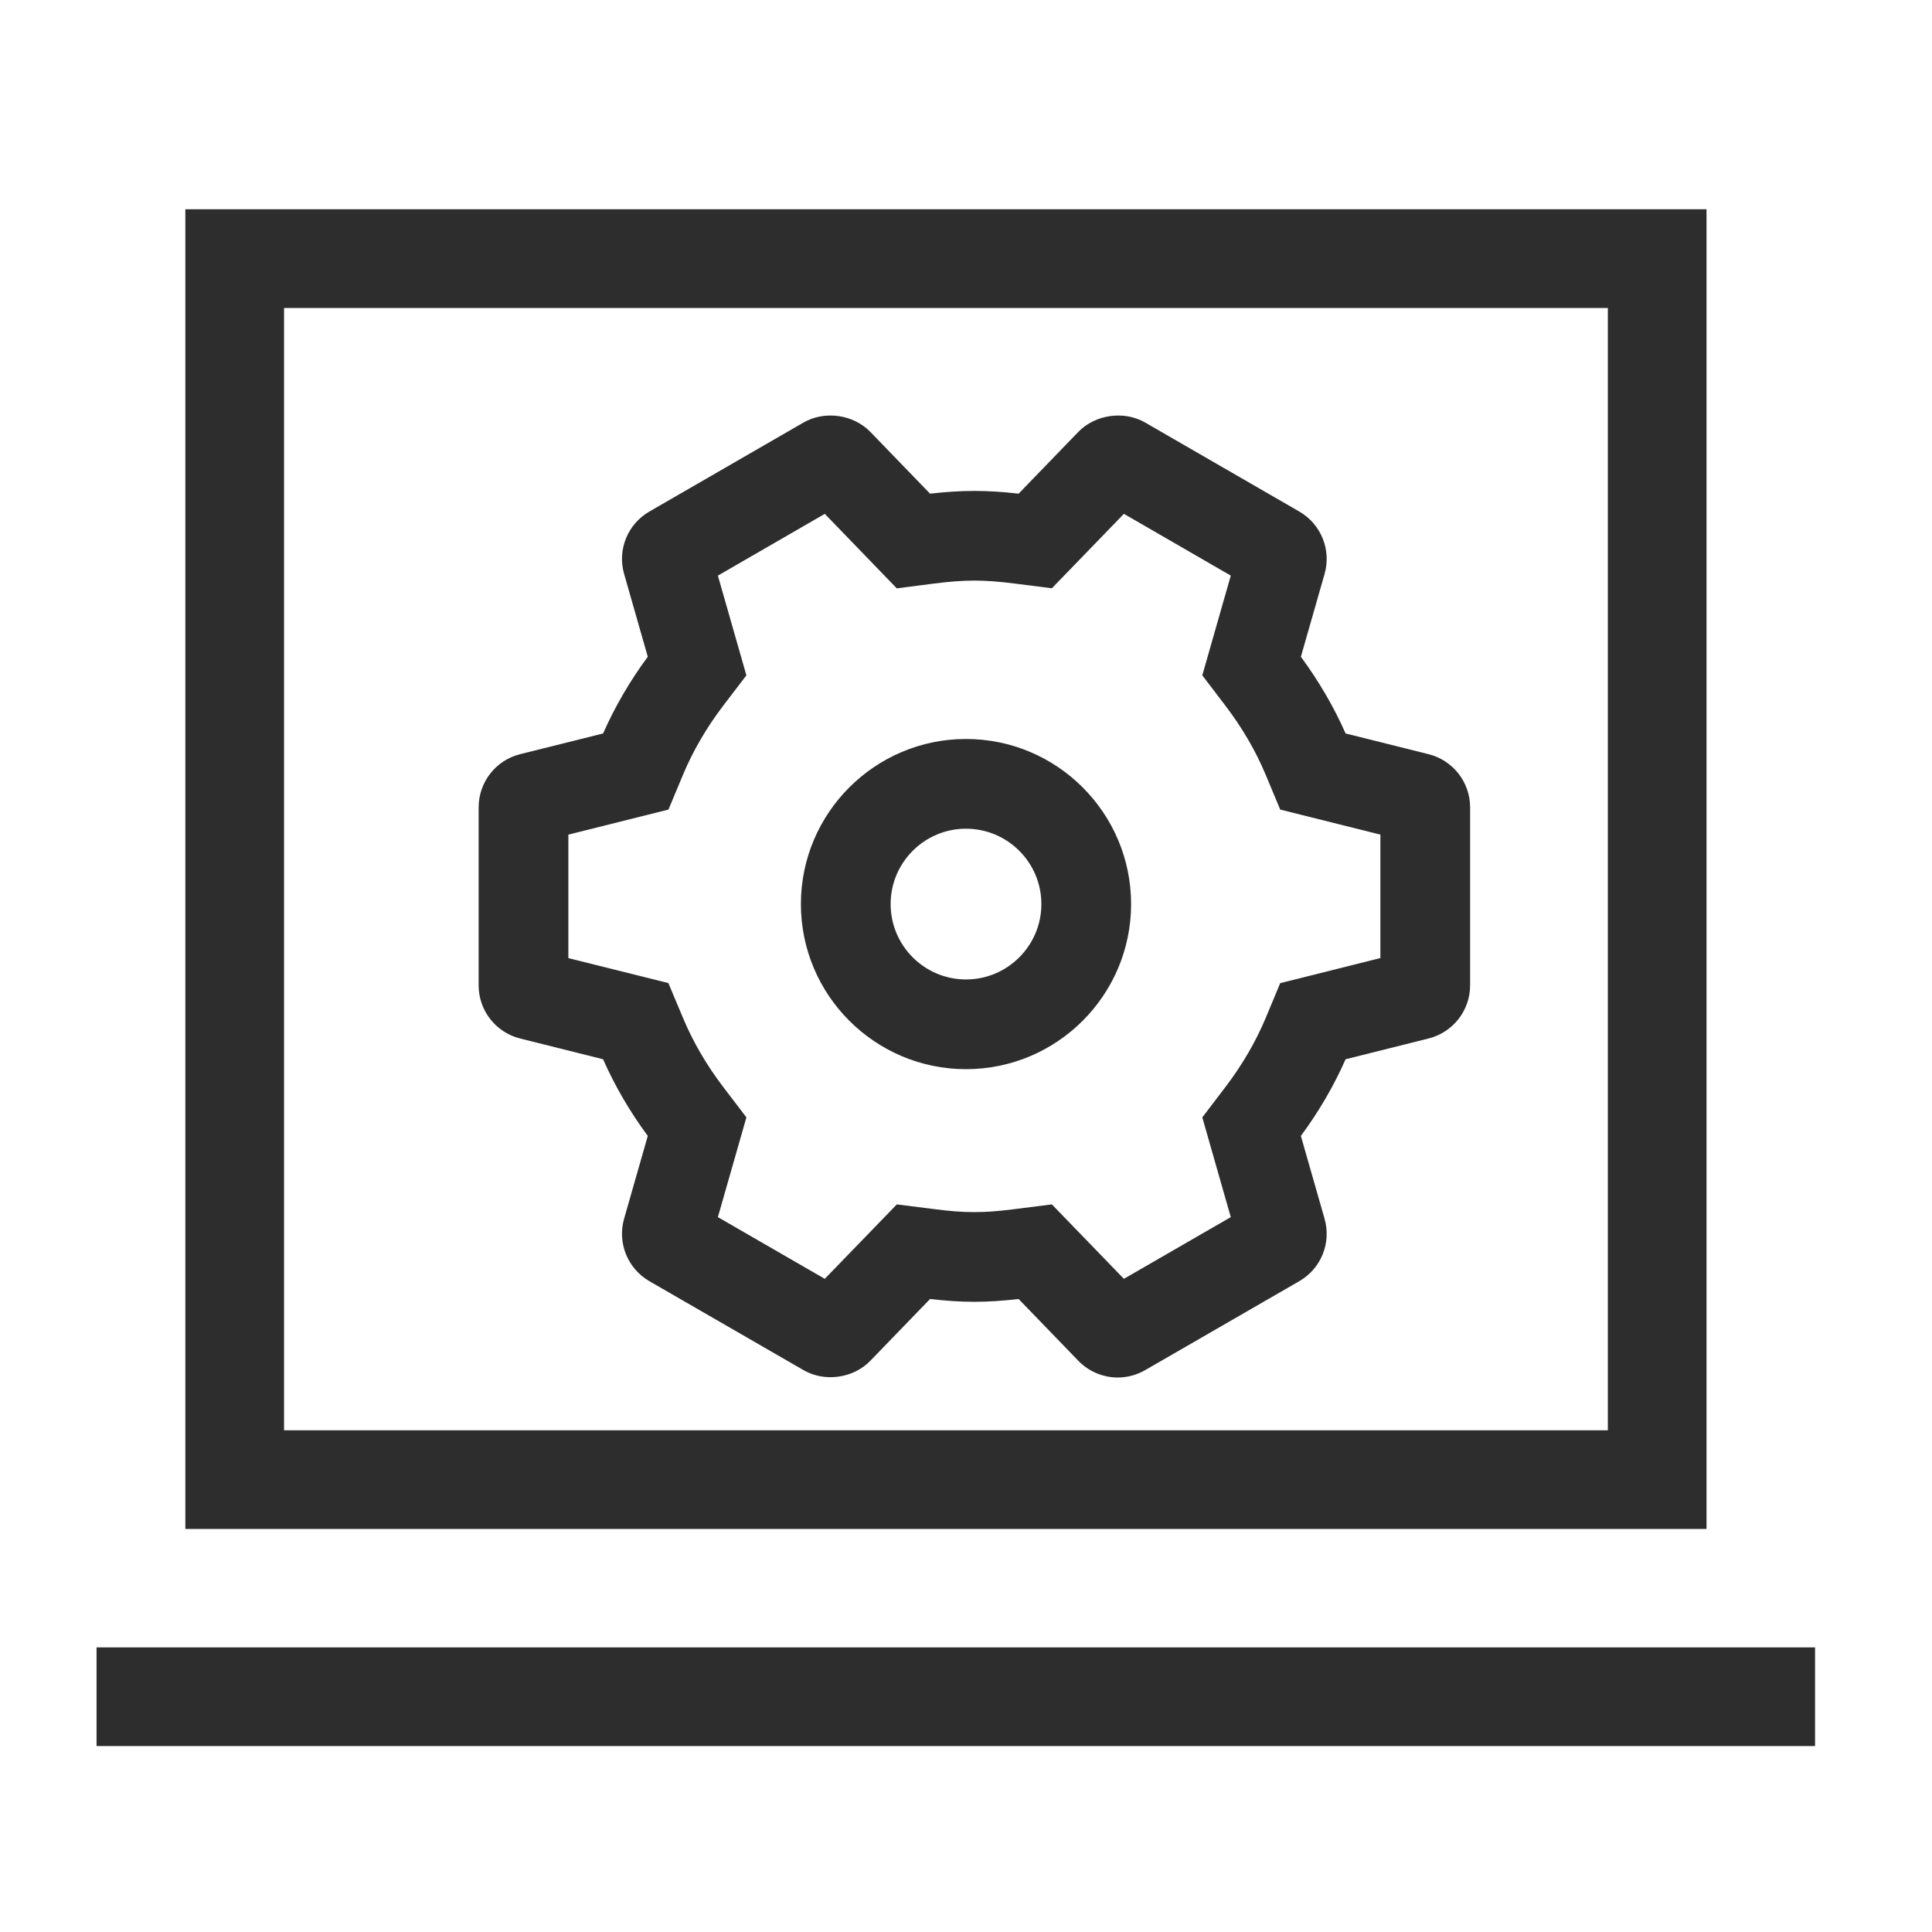 <?xml version="1.0" encoding="iso-8859-1"?>
<!-- Generator: Adobe Illustrator 24.0.3, SVG Export Plug-In . SVG Version: 6.00 Build 0)  -->
<svg version="1.1" id="Layer_1" xmlns="http://www.w3.org/2000/svg" xmlns:xlink="http://www.w3.org/1999/xlink" x="0px" y="0px"
	 viewBox="0 0 165.75 165.75" style="enable-background:new 0 0 165.75 165.75;" xml:space="preserve">
<g>
	<defs>
		<rect id="SVGID_1_" x="8.283" y="17.953" width="147.434" height="131.845"/>
	</defs>
	<clipPath id="SVGID_2_">
		<use xlink:href="#SVGID_1_"  style="overflow:visible;"/>
	</clipPath>
	<path style="clip-path:url(#SVGID_2_);fill:#2D2D2D;" d="M44.623,89.095l7.117,1.781c1.009,2.286,2.295,4.493,3.834,6.577
		l-2.027,7.088c-0.6,2.079,0.29,4.291,2.169,5.377l13.219,7.628c1.83,1.056,4.286,0.698,5.735-0.805l5.121-5.297
		c2.784,0.321,4.812,0.321,7.598,0l5.118,5.295c0.882,0.916,2.117,1.44,3.386,1.44c0.819,0,1.633-0.219,2.354-0.633l13.216-7.628
		c1.882-1.086,2.772-3.298,2.17-5.374l-2.028-7.091c1.54-2.084,2.826-4.288,3.835-6.577l7.112-1.781
		c2.102-0.524,3.572-2.4,3.572-4.563V69.269c0-2.165-1.47-4.044-3.572-4.568l-7.112-1.776c-1.002-2.275-2.291-4.482-3.835-6.579
		l2.028-7.091c0.6-2.077-0.291-4.289-2.17-5.372L98.245,36.25c-1.807-1.044-4.275-0.7-5.735,0.805l-5.121,5.297
		c-2.728-0.313-4.875-0.311-7.598,0l-5.121-5.297c-1.46-1.505-3.93-1.849-5.735-0.805l-13.219,7.633
		c-1.879,1.083-2.769,3.293-2.169,5.367l2.027,7.093c-1.541,2.091-2.827,4.298-3.834,6.582l-7.117,1.776
		c-2.095,0.524-3.56,2.403-3.56,4.568v15.263C41.063,86.695,42.528,88.571,44.623,89.095 M64.035,57.941l-2.447-8.558l9.173-5.298
		l6.176,6.391l3.194-0.412c2.683-0.337,4.227-0.339,6.918,0l3.193,0.405l6.179-6.386l9.17,5.3l-2.444,8.556l1.956,2.567
		c1.451,1.898,2.625,3.909,3.486,5.972l1.242,2.977l8.595,2.149v10.588l-8.595,2.154l-1.24,2.977
		c-0.863,2.06-2.035,4.069-3.484,5.967l-1.96,2.572l2.444,8.556l-9.17,5.295l-6.179-6.386l-3.197,0.405
		c-2.666,0.344-4.249,0.344-6.912-0.002l-3.193-0.403l-6.182,6.386l-9.17-5.295l2.447-8.556l-1.96-2.572
		c-1.454-1.902-2.626-3.912-3.484-5.974l-1.249-2.977l-8.581-2.14V71.604l8.588-2.149l1.242-2.977
		c0.858-2.056,2.03-4.067,3.481-5.972L64.035,57.941z"/>
</g>
<path style="fill:#2D2D2D;" d="M24.369,26.421H137.94v96.286H24.369V26.421z M15.901,131.172h130.504V17.952H15.901V131.172z"/>
<rect x="8.283" y="141.333" style="fill:#2D2D2D;" width="147.434" height="8.465"/>
<g>
	<defs>
		<rect id="SVGID_3_" x="68.711" y="63.398" width="28.328" height="28.328"/>
	</defs>
	<clipPath id="SVGID_4_">
		<use xlink:href="#SVGID_3_"  style="overflow:visible;"/>
	</clipPath>
	<path style="clip-path:url(#SVGID_4_);fill:#2D2D2D;" d="M82.874,91.726c7.812,0,14.165-6.353,14.165-14.165
		c0-7.809-6.353-14.163-14.165-14.163c-7.809,0-14.163,6.354-14.163,14.163C68.711,85.373,75.065,91.726,82.874,91.726
		 M82.874,71.096c3.565,0,6.468,2.9,6.468,6.465c0,3.568-2.903,6.468-6.468,6.468c-3.565,0-6.465-2.9-6.465-6.468
		C76.409,73.996,79.309,71.096,82.874,71.096"/>
</g>
</svg>
